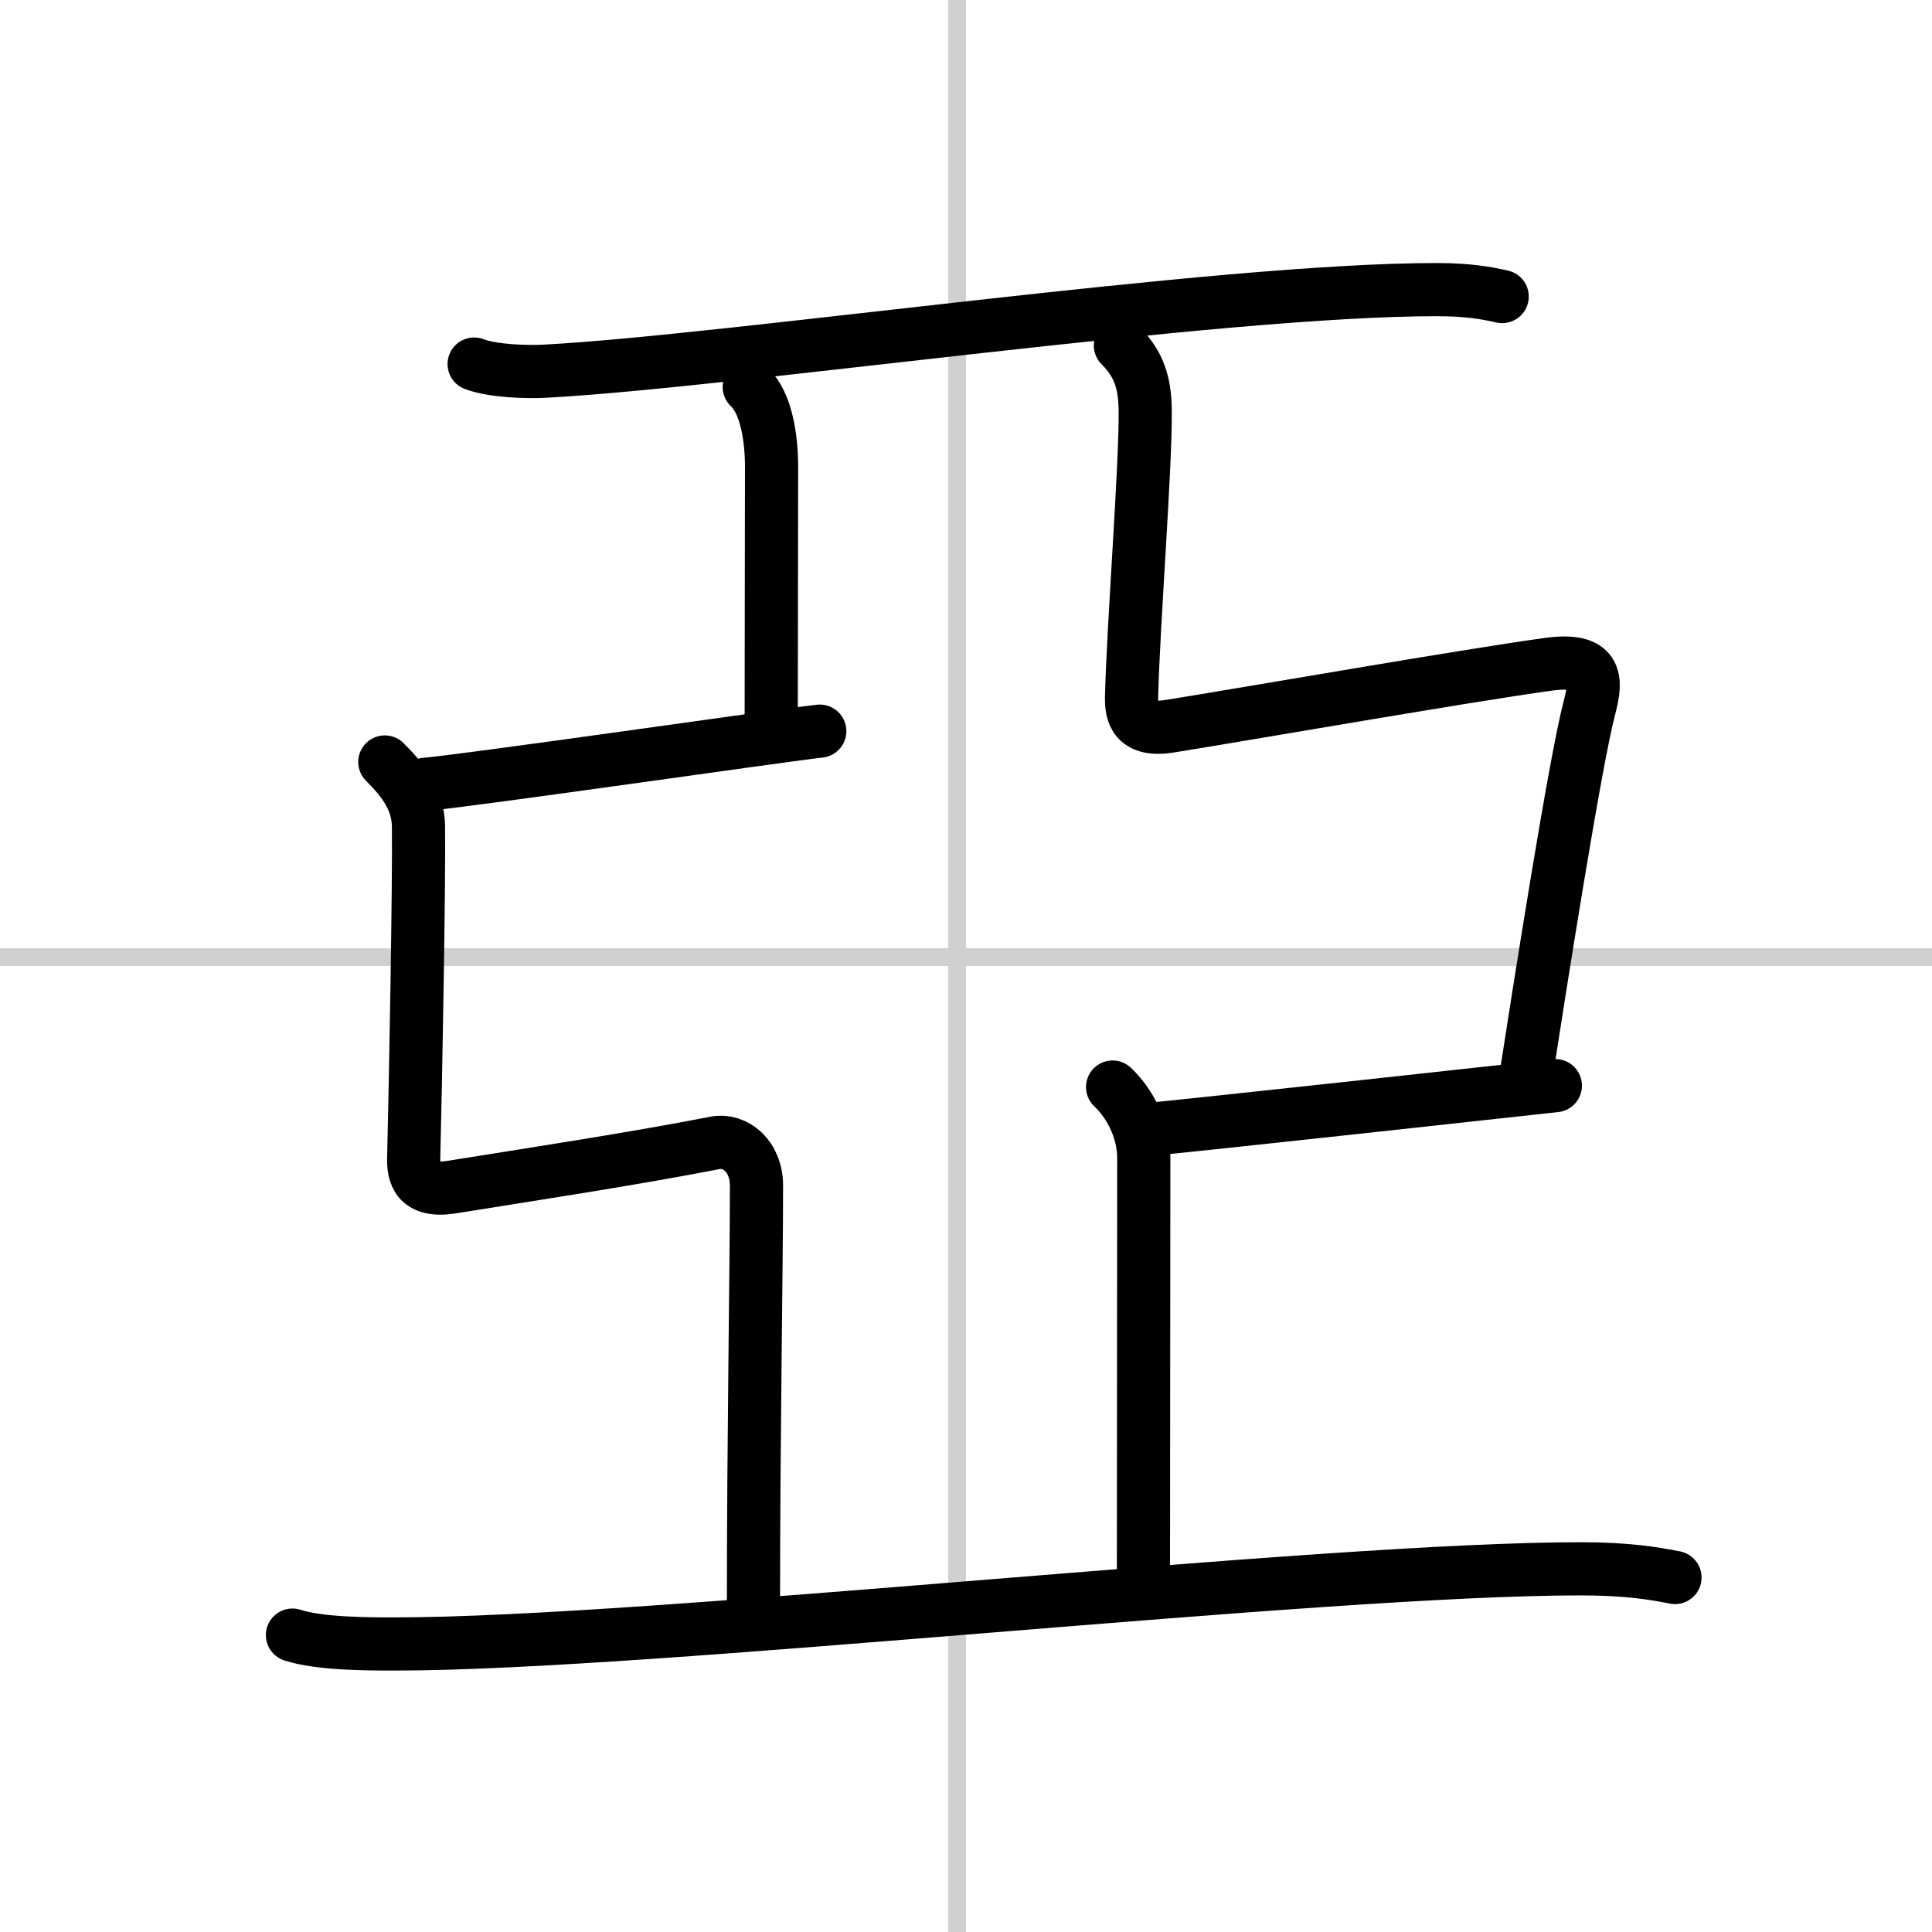 <svg width="400" height="400" viewBox="0 0 109 109" xmlns="http://www.w3.org/2000/svg"><rect x="0" y="0" width="109" height="109" fill="#808080" stroke="none"/><g fill="none" stroke="#000" stroke-linecap="round" stroke-linejoin="round" stroke-width="3"><rect width="100%" height="100%" fill="#fff" stroke="#fff"/><line x1="54" x2="54" y2="109" stroke="#d0d0d0" stroke-width="1"/><line x2="109" y1="54" y2="54" stroke="#d0d0d0" stroke-width="1"/><path d="m26.75 20.54c1.05 0.4 2.98 0.46 4.04 0.4 10.53-0.57 38.04-4.61 50.27-4.6 1.76 0 2.81 0.19 3.69 0.39"/><path d="m42.27 21.83c0.98 0.92 1.26 2.92 1.26 4.52 0 3.65-0.02 9.69-0.02 14.65"/><path d="m24 44.25c2.75-0.25 20-2.75 22.25-3"/><path d="m21.71 42.99c1.07 1.06 1.88 2.15 1.9 3.63 0.04 3.13-0.16 14.38-0.27 18.71-0.02 0.93 0.19 1.96 2.17 1.64 4.48-0.72 10.22-1.59 14.83-2.49 1.15-0.22 2.34 0.75 2.34 2.42 0 4.6-0.17 14.35-0.17 23.35"/><path d="m63.21 19.49c1.07 1.06 1.38 2.15 1.4 3.63 0.04 3.13-0.66 11.88-0.77 16.21-0.02 0.93 0.19 1.96 2.17 1.64 4.48-0.72 16.68-2.85 21.33-3.49 2.76-0.38 2.77 0.81 2.34 2.42-0.82 3.1-2.83 15.93-3.67 21.35"/><path d="m64.5 63.75c2.75-0.25 21-2.25 23.25-2.5"/><path d="m62.77 61.33c0.98 0.92 1.76 2.42 1.76 4.02 0 3.65-0.02 19.19-0.02 24.15"/><path d="m16.5 92.25c1.51 0.5 4.29 0.5 5.8 0.5 14.45 0 52.2-4.25 66.9-4.24 2.52 0 4.04 0.24 5.3 0.49"/></g></svg>
